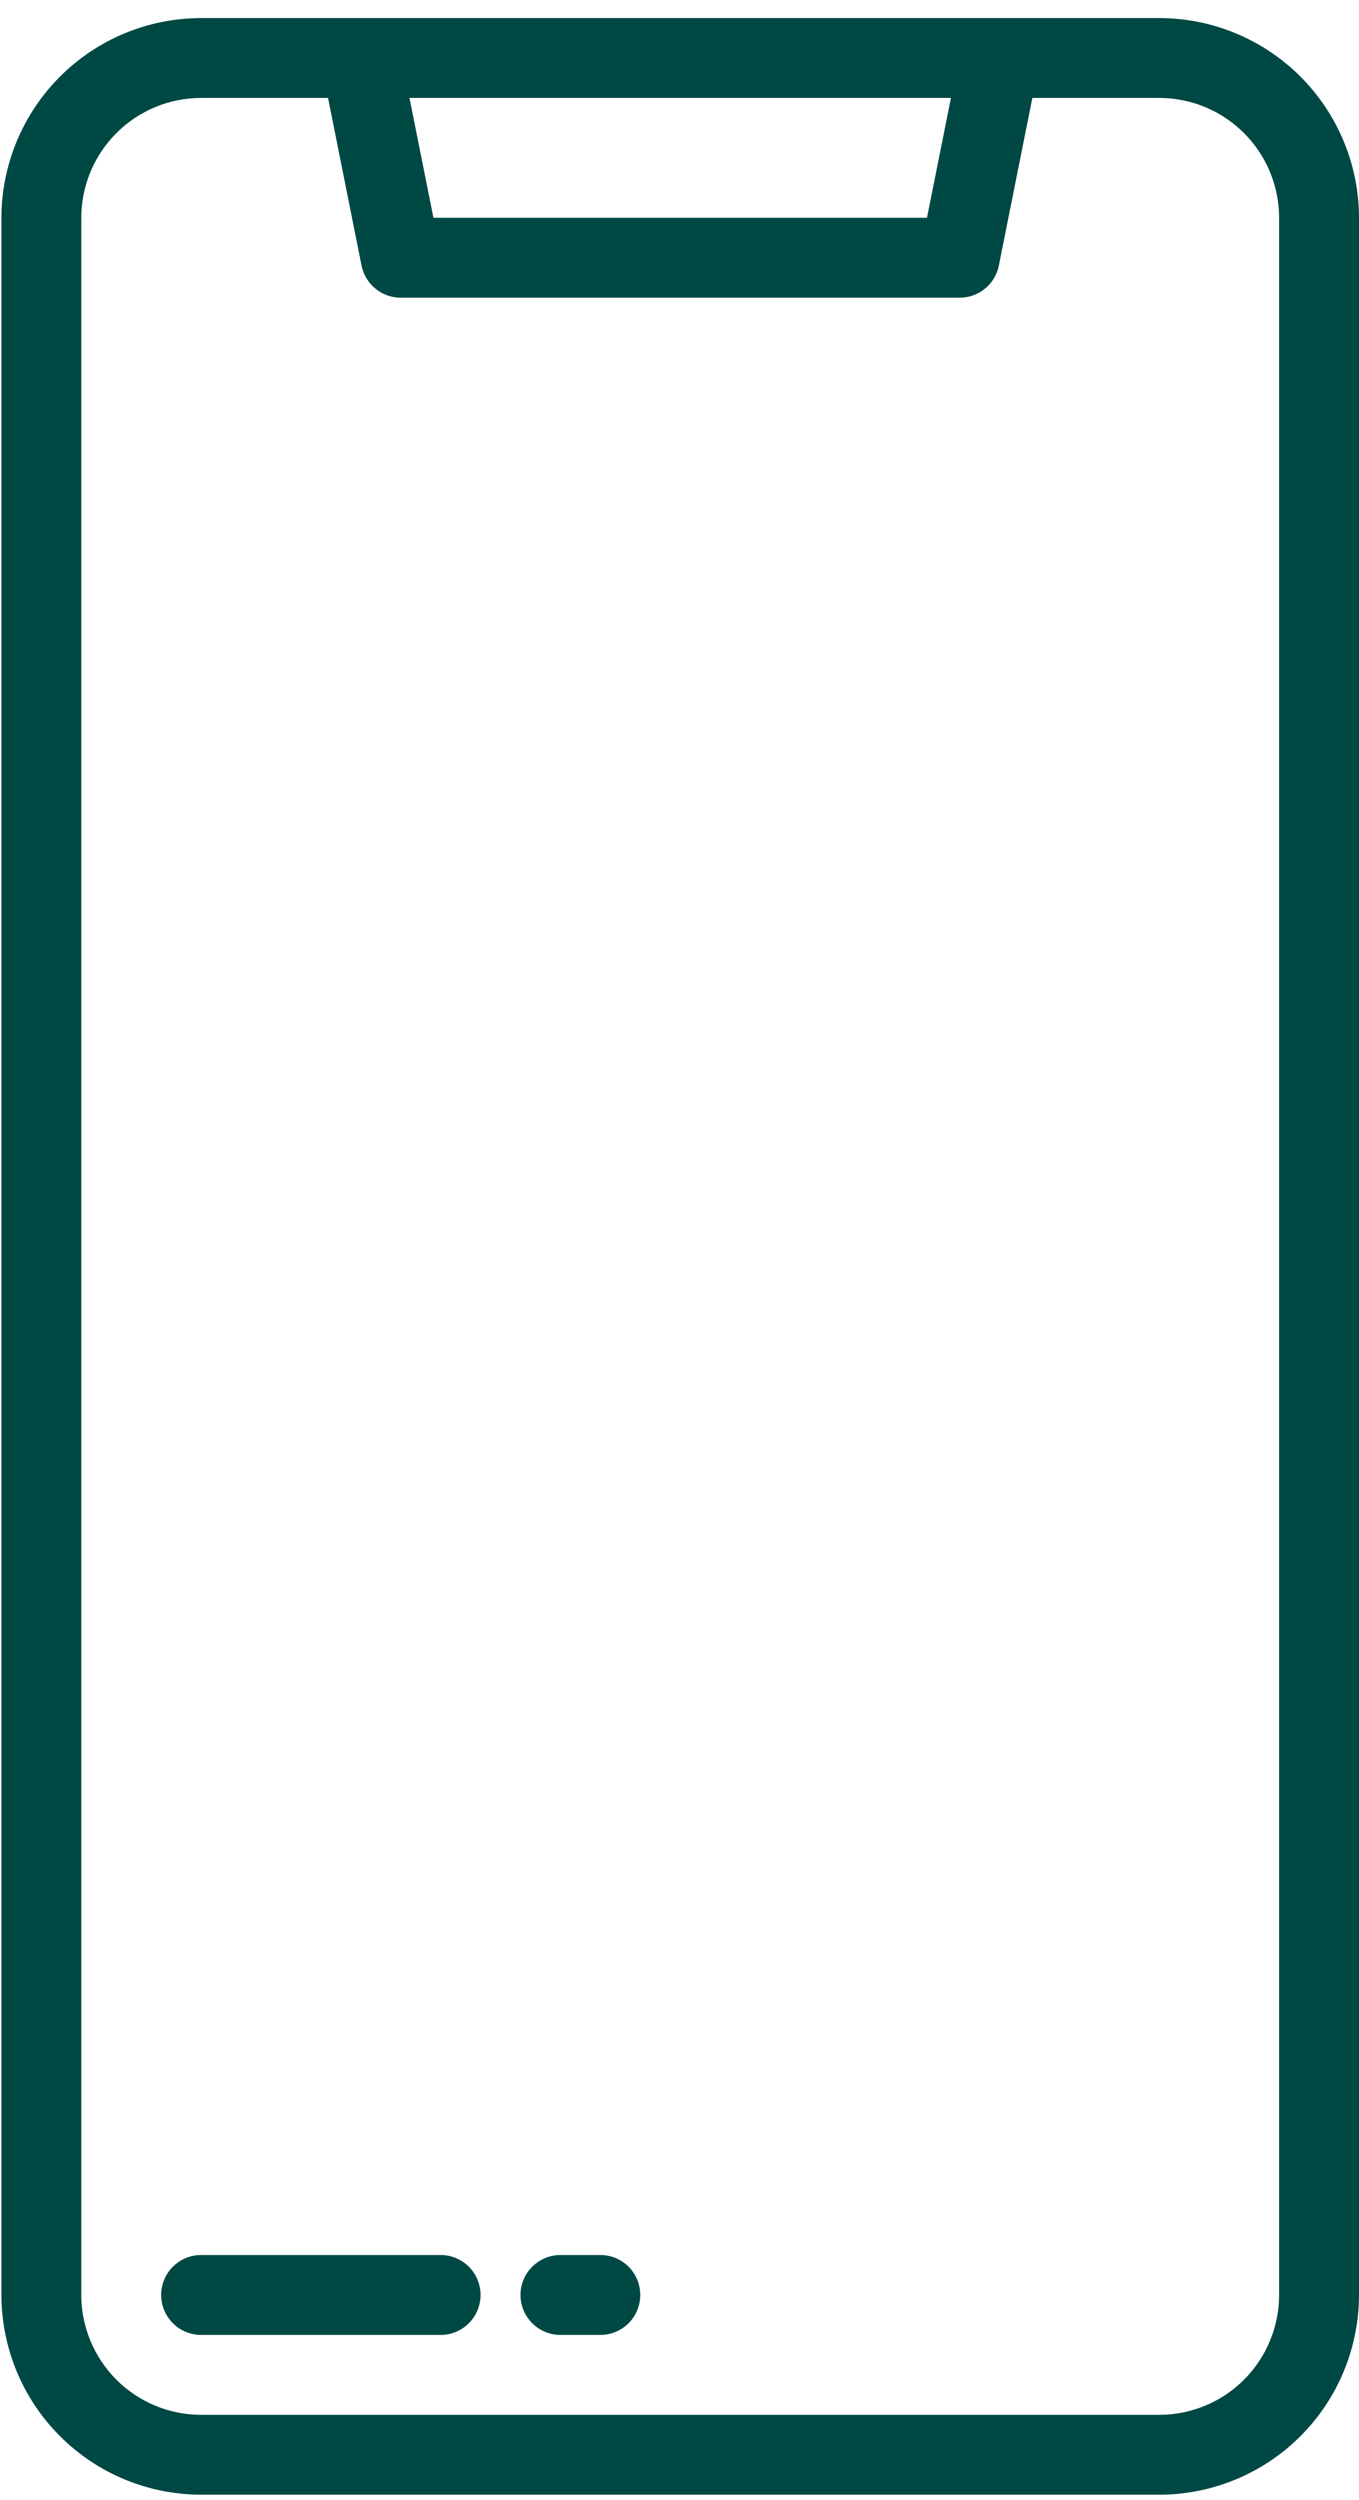<svg width="31" height="57" viewBox="0 0 31 57" fill="none" xmlns="http://www.w3.org/2000/svg">
<path d="M26.446 0.412H4.586C3.379 0.413 2.221 0.893 1.368 1.747C0.514 2.601 0.034 3.759 0.032 4.966V52.328C0.034 53.536 0.514 54.693 1.368 55.547C2.221 56.401 3.379 56.881 4.586 56.882H26.446C27.653 56.881 28.811 56.401 29.665 55.547C30.518 54.693 30.999 53.536 31 52.328V4.966C30.999 3.759 30.518 2.601 29.665 1.747C28.811 0.893 27.653 0.413 26.446 0.412ZM21.692 2.233L21.145 4.966H9.887L9.341 2.233H21.692ZM29.178 52.328C29.177 53.053 28.889 53.747 28.377 54.26C27.865 54.772 27.17 55.06 26.446 55.061H4.586C3.862 55.06 3.167 54.772 2.655 54.26C2.143 53.747 1.855 53.053 1.854 52.328V4.966C1.855 4.242 2.143 3.547 2.655 3.035C3.167 2.522 3.862 2.234 4.586 2.233H7.483L8.247 6.055C8.289 6.262 8.4 6.448 8.563 6.581C8.726 6.715 8.93 6.788 9.14 6.788H21.892C22.102 6.788 22.306 6.715 22.469 6.581C22.632 6.448 22.744 6.262 22.785 6.055L23.549 2.233H26.446C27.17 2.234 27.865 2.522 28.377 3.035C28.889 3.547 29.177 4.242 29.178 4.966V52.328Z" fill="#004844"/>
<path d="M10.052 51.417H4.587C4.345 51.417 4.113 51.513 3.943 51.684C3.772 51.855 3.676 52.087 3.676 52.328C3.676 52.57 3.772 52.801 3.943 52.972C4.113 53.143 4.345 53.239 4.587 53.239H10.052C10.293 53.239 10.525 53.143 10.695 52.972C10.866 52.801 10.962 52.57 10.962 52.328C10.962 52.087 10.866 51.855 10.695 51.684C10.525 51.513 10.293 51.417 10.052 51.417Z" fill="#004844"/>
<path d="M13.695 51.417H12.784C12.542 51.417 12.311 51.513 12.14 51.684C11.969 51.855 11.873 52.087 11.873 52.328C11.873 52.57 11.969 52.801 12.14 52.972C12.311 53.143 12.542 53.239 12.784 53.239H13.695C13.936 53.239 14.168 53.143 14.339 52.972C14.509 52.801 14.605 52.57 14.605 52.328C14.605 52.087 14.509 51.855 14.339 51.684C14.168 51.513 13.936 51.417 13.695 51.417Z" fill="#004844"/>
</svg>
